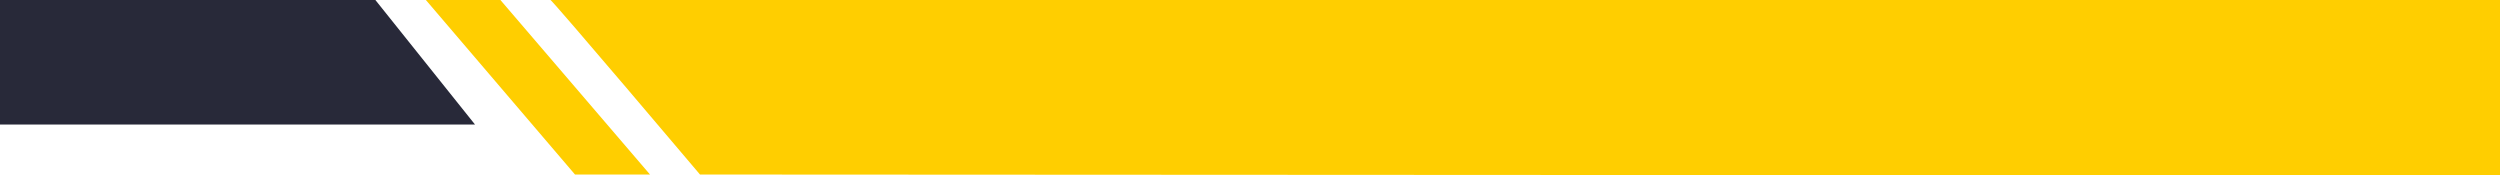 <?xml version="1.0" encoding="UTF-8" standalone="no"?><svg xmlns="http://www.w3.org/2000/svg" xmlns:xlink="http://www.w3.org/1999/xlink" data-name="Layer 1" fill="#000000" height="7" preserveAspectRatio="xMidYMid meet" version="1" viewBox="10.0 11.5 100.0 7.0" width="100" zoomAndPan="magnify"><g id="change1_1"><path d="M29 16.481L10 16.481 10 11.481 25 11.481 29 16.481z" fill="#282939"/></g><g id="change2_1"><path d="M32,11.481c.077,0,6,7,6,7l72,.038V11.481Z" fill="#ffce00"/></g><g id="change2_2"><path d="M30 11.481L36 18.481 33 18.481 27.019 11.481 30 11.481z" fill="#ffce00"/></g></svg>